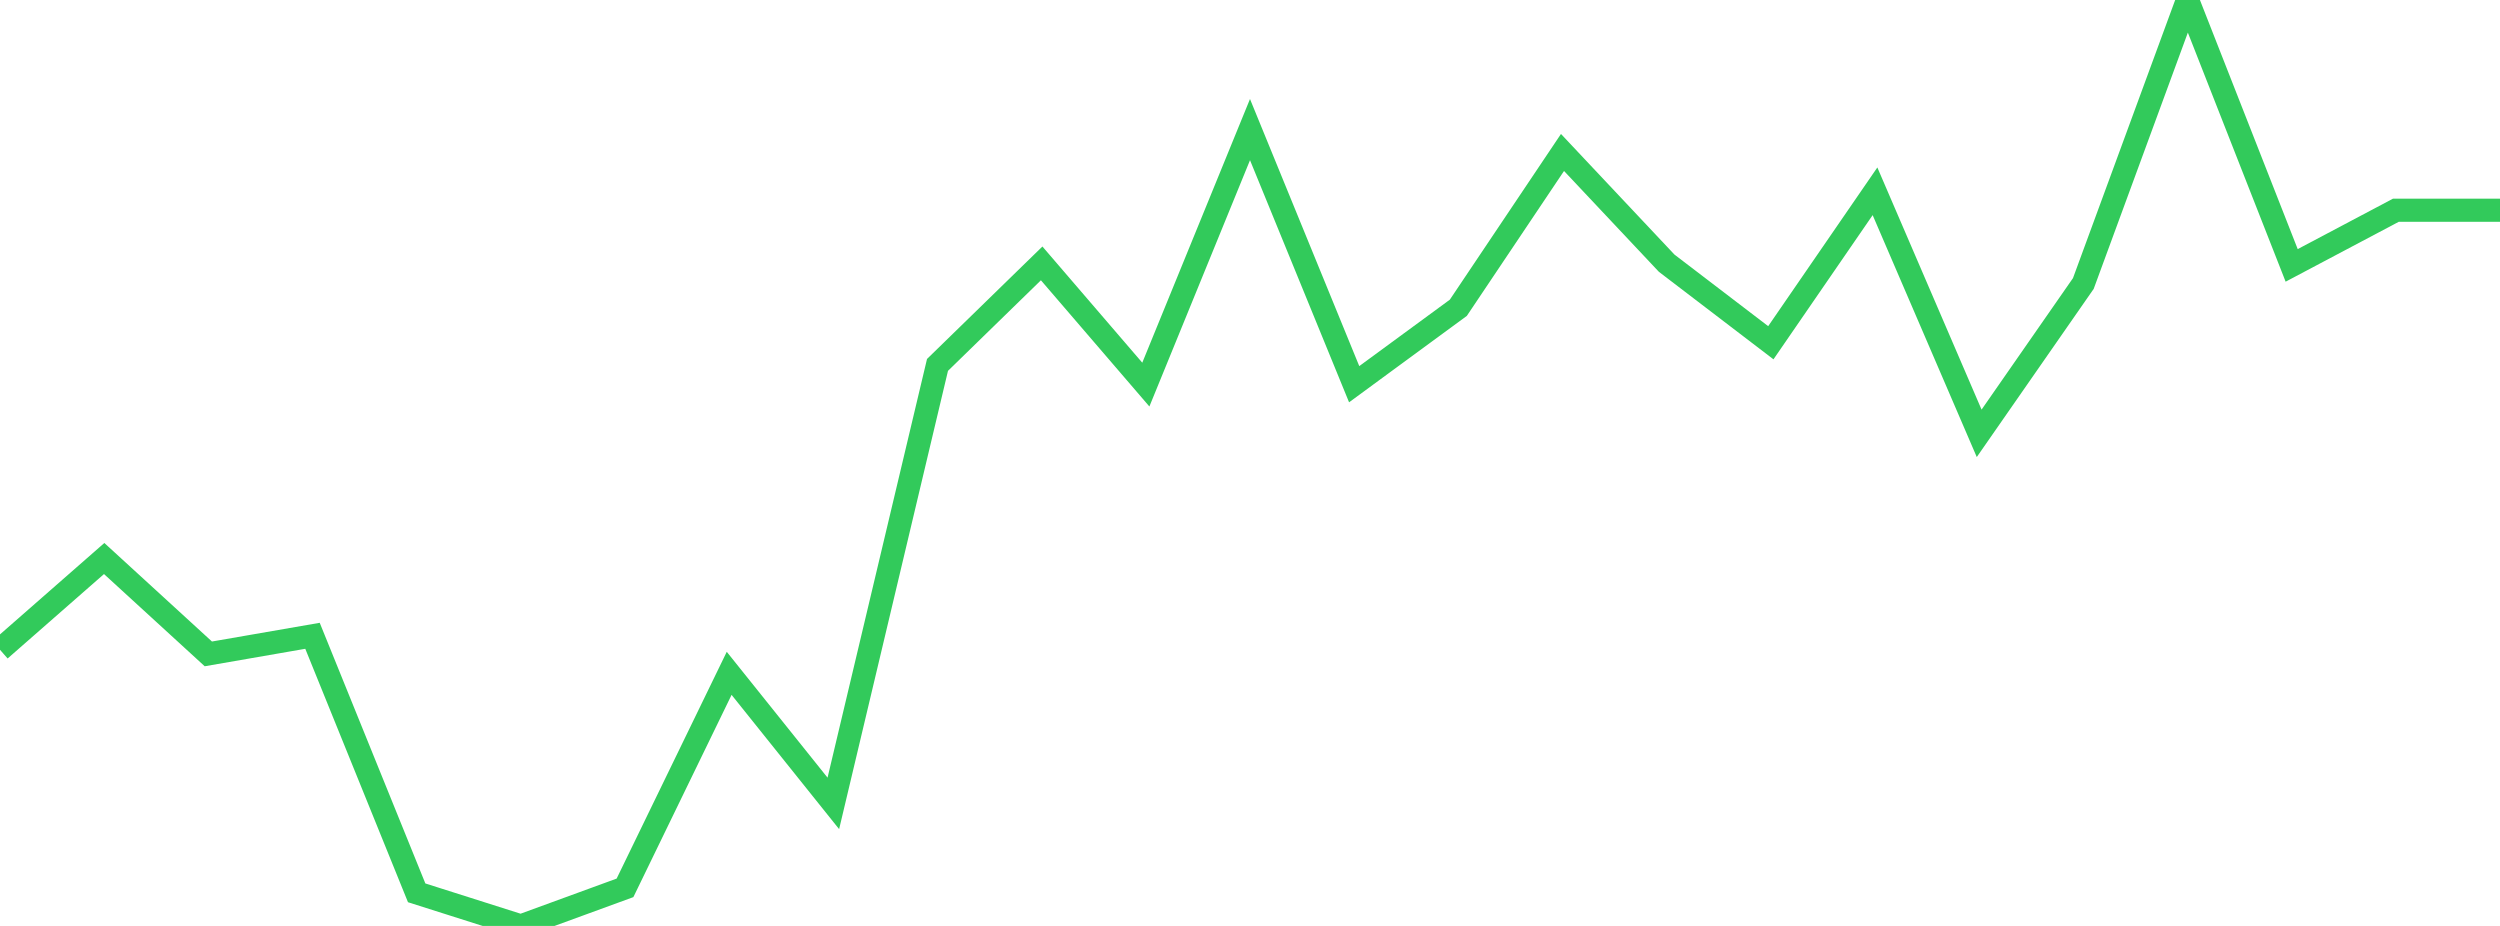 <?xml version="1.0" standalone="no"?>
<!DOCTYPE svg PUBLIC "-//W3C//DTD SVG 1.1//EN" "http://www.w3.org/Graphics/SVG/1.1/DTD/svg11.dtd">

<svg width="135" height="50" viewBox="0 0 135 50" preserveAspectRatio="none" 
  xmlns="http://www.w3.org/2000/svg"
  xmlns:xlink="http://www.w3.org/1999/xlink">


<polyline points="0.0, 35.088 5.625, 30.16 11.25, 35.31 16.875, 34.333 22.5, 48.213 28.125, 50.0 33.75, 47.944 39.375, 36.36 45.0, 43.383 50.625, 19.705 56.25, 14.223 61.875, 20.768 67.5, 6.998 73.125, 20.747 78.75, 16.62 84.375, 8.233 90.0, 14.212 95.625, 18.508 101.25, 10.33 106.875, 23.4 112.5, 15.309 118.125, 0.0 123.75, 14.331 129.375, 11.354 135.0, 11.354" fill="none" stroke="#32ca5b" stroke-width="1.25"/>

</svg>